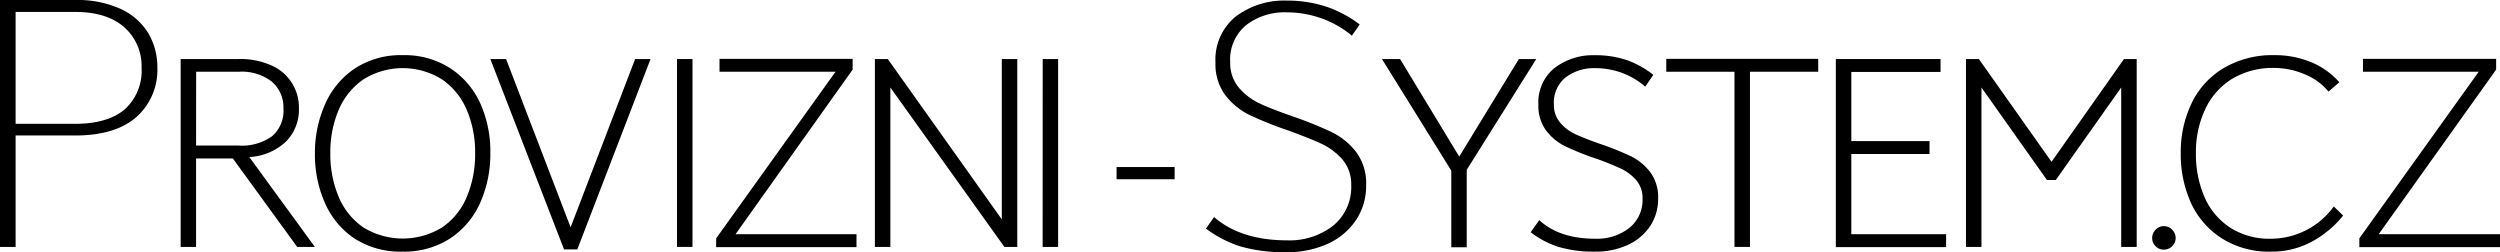 <svg id="Vrstva_1" data-name="Vrstva 1" xmlns="http://www.w3.org/2000/svg" viewBox="0 0 387.48 39.09"><title>Kreslicí plátno 1</title><path d="M0,38.27V0H11.67a16.21,16.21,0,0,1,7,1.37,9.75,9.75,0,0,1,4.28,3.72,10.28,10.28,0,0,1,1.44,5.37,9.79,9.79,0,0,1-3.26,7.69C18.94,20.06,15.76,21,11.67,21H2.42V38.27ZM2.42,19.19h9.25c3.29,0,5.85-.74,7.6-2.19a8,8,0,0,0,2.67-6.48,8,8,0,0,0-2.72-6.33c-1.79-1.56-4.33-2.34-7.55-2.34H2.42Z"/><path d="M36.09,24.56h-5.7V38.27H28V9.15h9a11.69,11.69,0,0,1,5.09,1,7.08,7.08,0,0,1,4.24,6.66,7,7,0,0,1-2,5.13,8.93,8.93,0,0,1-5.69,2.4L48.8,38.27H46.06Zm-5.7-2H37a8.05,8.05,0,0,0,5.16-1.44,5.2,5.2,0,0,0,1.77-4.3,5.23,5.23,0,0,0-1.82-4.18A7.6,7.6,0,0,0,37,11.12h-6.6Z"/><path d="M55,37a12.75,12.75,0,0,1-4.62-5.5,18.49,18.49,0,0,1-1.57-7.67,18.47,18.47,0,0,1,1.57-7.66A12.86,12.86,0,0,1,55,10.61a13,13,0,0,1,7.43-2.06,13.07,13.07,0,0,1,7.41,2.06,12.84,12.84,0,0,1,4.64,5.5A18.23,18.23,0,0,1,76,23.71a18.64,18.64,0,0,1-1.57,7.71,12.84,12.84,0,0,1-4.64,5.52A13.07,13.07,0,0,1,62.42,39,13.09,13.09,0,0,1,55,37ZM68.5,35.27a10.71,10.71,0,0,0,3.83-4.71,16.92,16.92,0,0,0,1.31-6.81A16.61,16.61,0,0,0,72.33,17,10.82,10.82,0,0,0,68.5,12.3a11.49,11.49,0,0,0-12.16,0A10.82,10.82,0,0,0,52.51,17a16.61,16.61,0,0,0-1.31,6.74,16.92,16.92,0,0,0,1.31,6.81,10.71,10.71,0,0,0,3.83,4.71,11.66,11.66,0,0,0,12.16,0Z"/><path d="M100.83,9.15,89.48,38.65H87.42L76,9.15h2.44l10,26.08,10-26.08Z"/><path d="M104.93,9.15h2.4V38.27h-2.4Z"/><path d="M132.75,36.3v2H111V36.94l18.5-25.82H111.52v-2h20.63v1.67L114,36.3Z"/><path d="M157.67,9.15V38.27l-2,0L138,13.56V38.27h-2.4V9.15h2L155.27,34V9.15Z"/><path d="M161.61,9.15H164V38.27h-2.4Z"/><path d="M173.06,25.89h9v1.89h-9Z"/><path d="M199.46,39.09a24.79,24.79,0,0,1-7.32-.93,18.33,18.33,0,0,1-5.23-2.73l1.26-1.79c2.76,2.4,6.56,3.61,11.29,3.61A11,11,0,0,0,206.6,35a7.72,7.72,0,0,0,2.83-6.3,5.93,5.93,0,0,0-1.38-4,10,10,0,0,0-3.3-2.45c-1.26-.58-3-1.27-5.15-2.05a55.84,55.84,0,0,1-5.95-2.39,10.51,10.51,0,0,1-3.75-3.08,8,8,0,0,1-1.51-5,8.61,8.61,0,0,1,3.09-7.13A12.44,12.44,0,0,1,199.41.09a19.54,19.54,0,0,1,6.33,1,18.43,18.43,0,0,1,5,2.7l-1.21,1.74A15.31,15.31,0,0,0,205,2.91a16.16,16.16,0,0,0-5.59-1,9.82,9.82,0,0,0-6.2,1.93,6.89,6.89,0,0,0-2.54,5.8,5.89,5.89,0,0,0,1.39,4,9.72,9.72,0,0,0,3.29,2.45c1.25.58,3,1.25,5.16,2a59.44,59.44,0,0,1,6,2.44,10.7,10.7,0,0,1,3.72,3.08,8.13,8.13,0,0,1,1.51,5.07,9.54,9.54,0,0,1-1.61,5.49,10.45,10.45,0,0,1-4.4,3.64A15.06,15.06,0,0,1,199.46,39.09Z"/><path d="M227.33,26.32v12h-2.39V26.45L214.19,9.15H217l9.17,15.12,9.24-15.12h2.7Z"/><path d="M241.57,38.27A14.25,14.25,0,0,1,237.24,36l1.33-1.88Q241.69,37,247.26,37a8.11,8.11,0,0,0,5.27-1.67,5.57,5.57,0,0,0,2.05-4.58,4.18,4.18,0,0,0-1-2.85,7.3,7.3,0,0,0-2.42-1.8c-1-.44-2.26-1-3.92-1.56a42.21,42.21,0,0,1-4.58-1.84,8.23,8.23,0,0,1-3-2.44,6.35,6.35,0,0,1-1.22-4,6.82,6.82,0,0,1,2.48-5.7,9.75,9.75,0,0,1,6.25-2,15.1,15.1,0,0,1,4.95.75,14.34,14.34,0,0,1,4.13,2.29L255,13.43a11.55,11.55,0,0,0-3.62-2.14,12.11,12.11,0,0,0-4.17-.73A7.22,7.22,0,0,0,242.66,12a5,5,0,0,0-1.82,4.19,4.19,4.19,0,0,0,1,2.85,7,7,0,0,0,2.41,1.8c1,.44,2.27.95,3.92,1.52a43.51,43.51,0,0,1,4.65,1.88,8.44,8.44,0,0,1,2.95,2.44A6.46,6.46,0,0,1,257,30.73a7.62,7.62,0,0,1-1.28,4.37A8.34,8.34,0,0,1,252.21,38a11.8,11.8,0,0,1-5,1A19.09,19.09,0,0,1,241.57,38.27Z"/><path d="M281.81,11.12H271.23V38.27h-2.4V11.12H258.26v-2h23.55Z"/><path d="M301.63,36.3v2H284.54V9.15h16.23v2H286.94V21.87h12.12v2H286.94V36.3Z"/><path d="M331.17,9.15V38.27h-2.4V13.56L318.63,27.9h-1.37L307.11,13.56V38.27h-2.4V9.15h2l11.26,15.93L329.2,9.15Z"/><path d="M334.1,38.16a1.72,1.72,0,0,1-.53-1.26,1.78,1.78,0,0,1,.53-1.29,1.71,1.71,0,0,1,1.26-.56,1.75,1.75,0,0,1,1.31.56,1.79,1.79,0,0,1,.54,1.29,1.73,1.73,0,0,1-.54,1.26,1.76,1.76,0,0,1-1.31.53A1.72,1.72,0,0,1,334.1,38.16Z"/><path d="M344.22,36.85a12.87,12.87,0,0,1-4.71-5.56A18.35,18.35,0,0,1,338,23.67a17.42,17.42,0,0,1,1.63-7.56,12.75,12.75,0,0,1,4.92-5.5,14.93,14.93,0,0,1,8.05-2.06,14.53,14.53,0,0,1,5.61,1.09,11.7,11.7,0,0,1,4.36,3.11L360.9,14.2a9.16,9.16,0,0,0-3.66-2.67,12,12,0,0,0-4.69-1,12.31,12.31,0,0,0-6.64,1.72A10.92,10.92,0,0,0,341.76,17a15.54,15.54,0,0,0-1.41,6.74,16.72,16.72,0,0,0,1.34,6.83,10.77,10.77,0,0,0,4,4.73A11.26,11.26,0,0,0,352,37a12.06,12.06,0,0,0,9.72-5l1.45,1.41a16,16,0,0,1-4.77,4A13,13,0,0,1,352,39,13.61,13.61,0,0,1,344.22,36.85Z"/><path d="M387.48,36.3v2h-21.8V36.94l18.5-25.82H366.24v-2h20.64v1.67L368.68,36.3Z"/></svg>